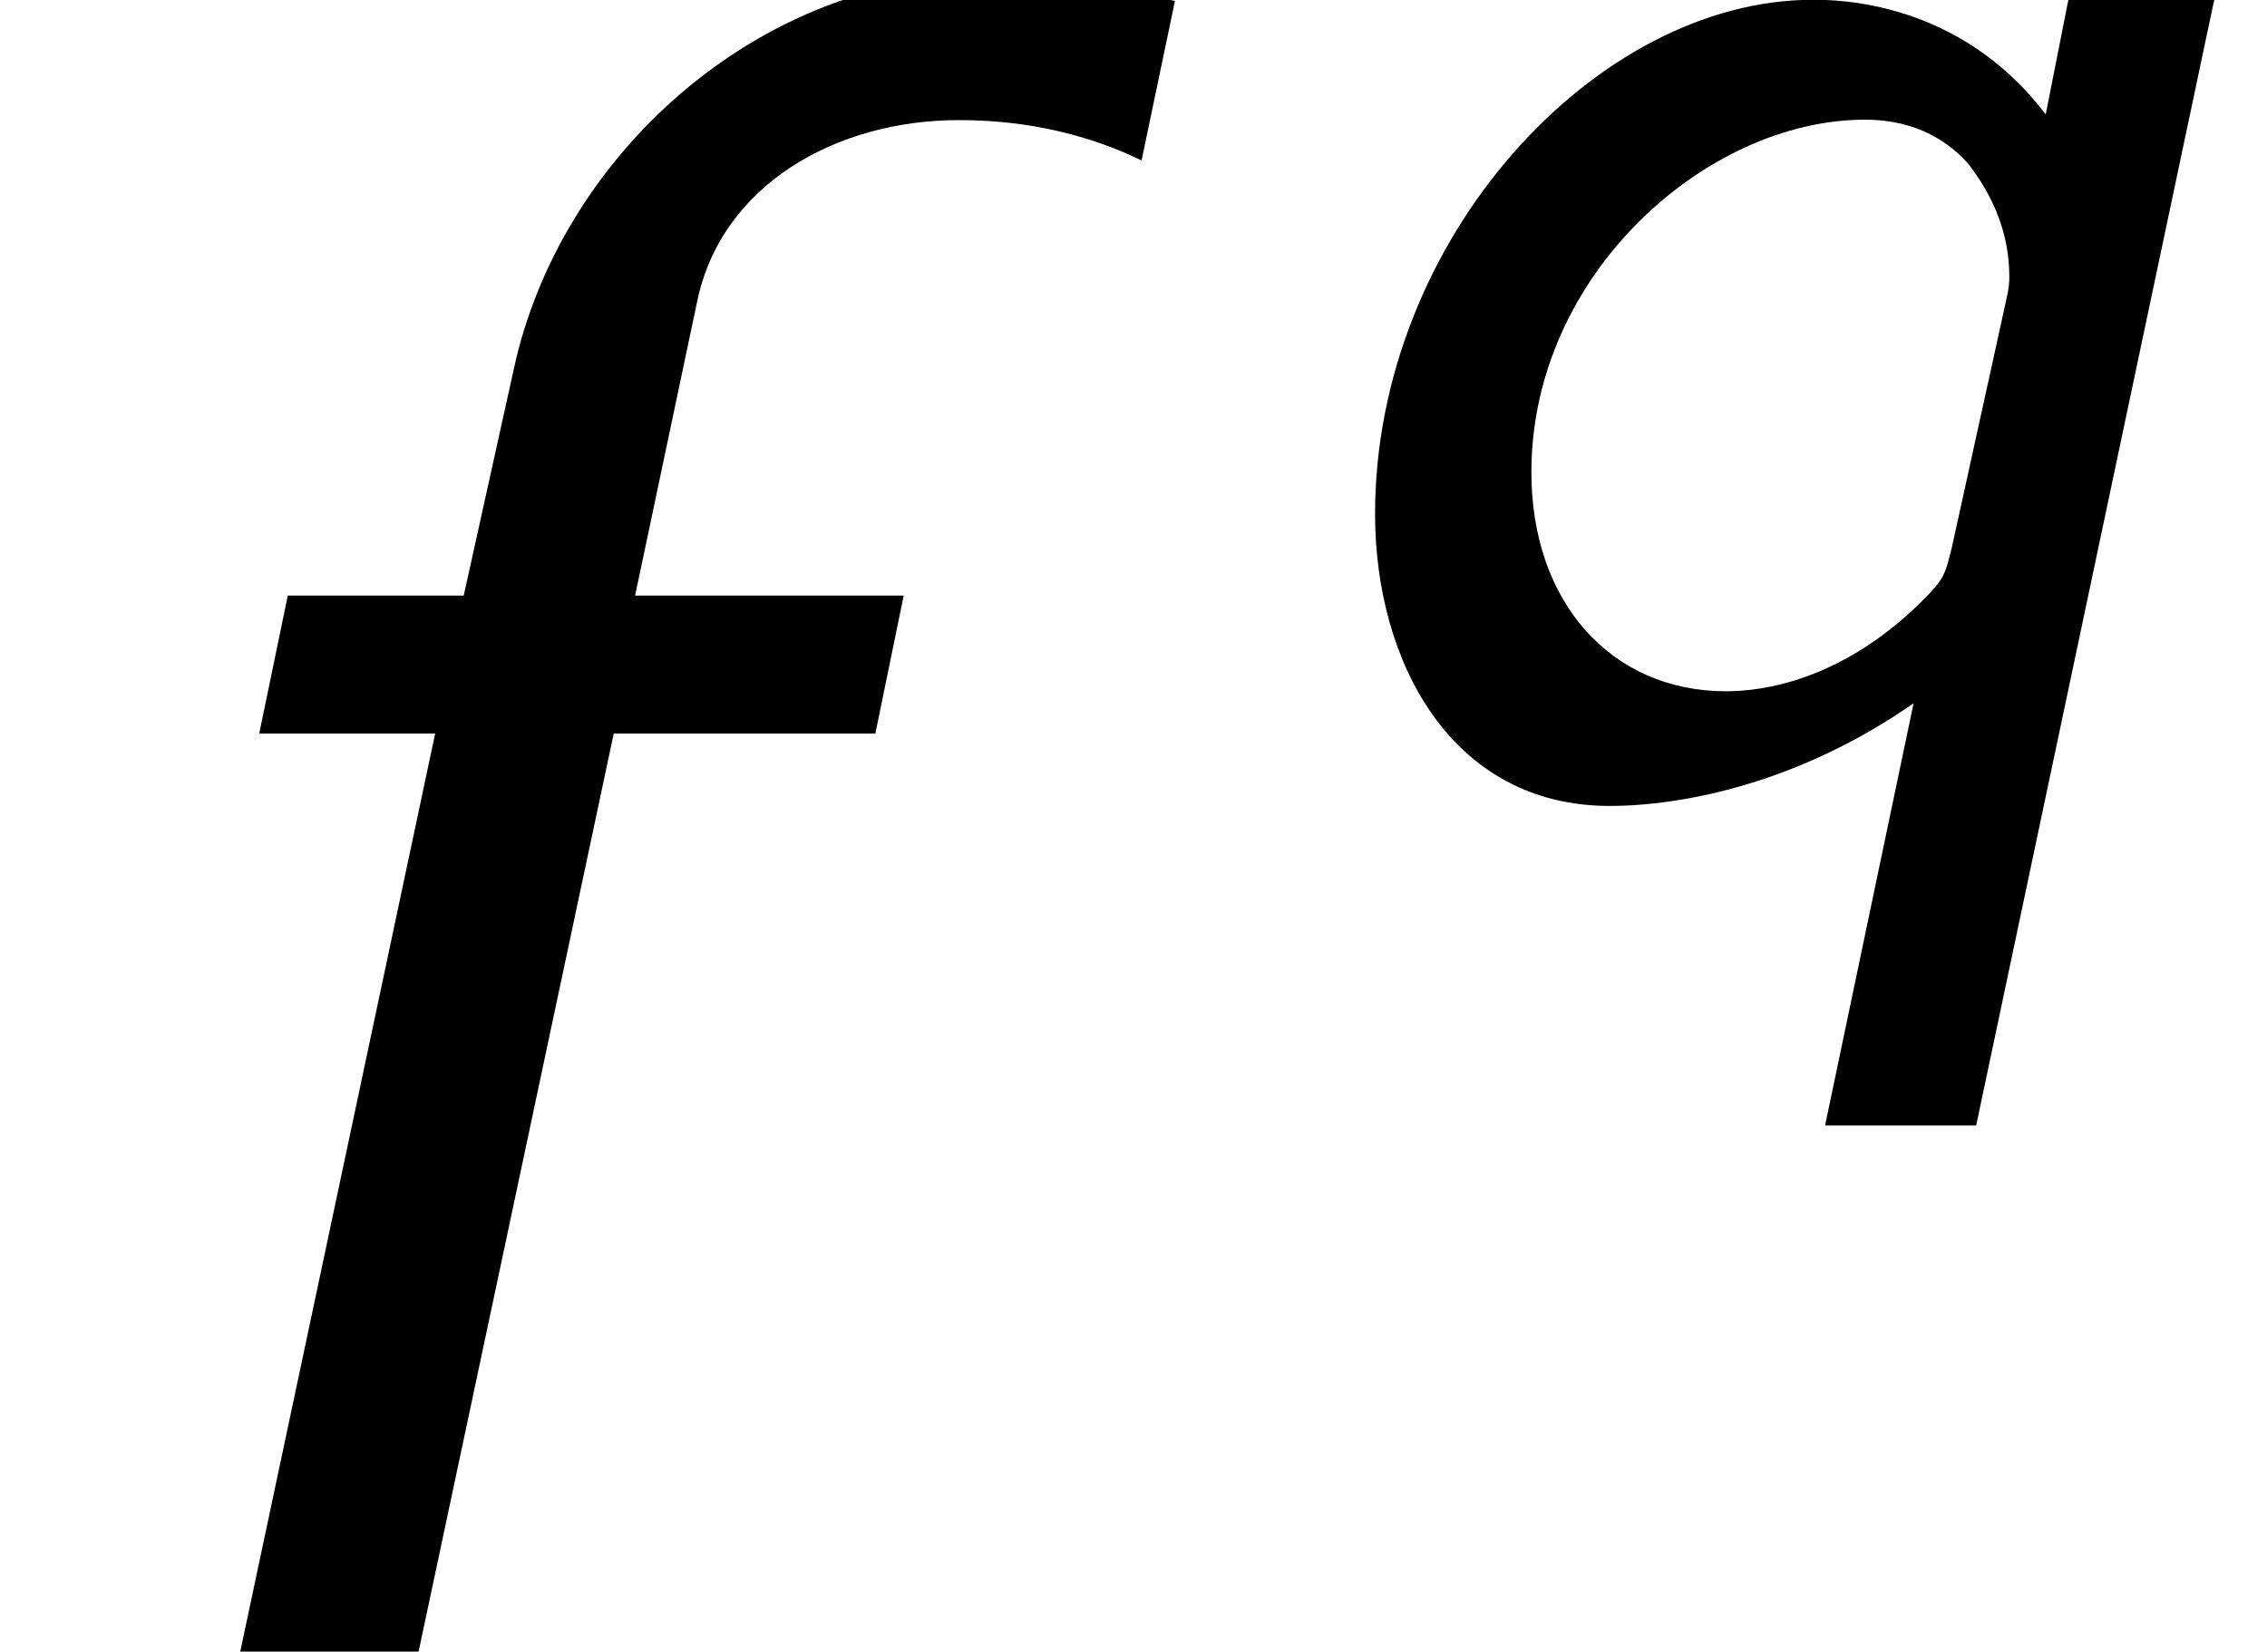 <?xml version='1.0' encoding='UTF-8'?>
<!-- This file was generated by dvisvgm 2.13.3 -->
<svg version='1.1' xmlns='http://www.w3.org/2000/svg' xmlns:xlink='http://www.w3.org/1999/xlink' width='10.398pt' height='7.576pt' viewBox='70.735 61.166 10.398 7.576'>
<defs>
<path id='g0-113' d='M4.455-3.618H3.786L3.682-3.092C3.284-3.618 2.718-3.618 2.614-3.618C1.618-3.618 .606-2.519 .606-1.259C.606-.582 .956 .08 1.682 .08C2.016 .08 2.55-.024 3.076-.391L2.67 1.546H3.363L4.455-3.618ZM3.252-1.108C3.22-.98 3.22-.964 3.108-.853C2.742-.494 2.383-.446 2.216-.446C1.69-.446 1.323-.853 1.323-1.451C1.323-2.359 2.128-3.068 2.853-3.068C3.1-3.068 3.244-2.957 3.324-2.869C3.443-2.718 3.515-2.542 3.515-2.351C3.515-2.319 3.515-2.303 3.499-2.232L3.252-1.108Z'/>
<path id='g1-102' d='M2.815-4.211H4.015L4.145-4.844H2.913L3.196-6.185C3.305-6.731 3.84-7.025 4.396-7.025C4.538-7.025 4.876-7.015 5.236-6.84L5.389-7.571C5.116-7.647 4.822-7.691 4.549-7.691C3.469-7.691 2.564-6.851 2.356-5.88L2.127-4.844H1.32L1.189-4.211H1.996L1.102 0H1.92L2.815-4.211Z'/>
</defs>
<g id='page1'>
<use x='70.735' y='68.742' xlink:href='#g1-102'/>
<use x='76.436' y='64.783' xlink:href='#g0-113'/>
</g>
</svg><!--Rendered by QuickLaTeX.com-->